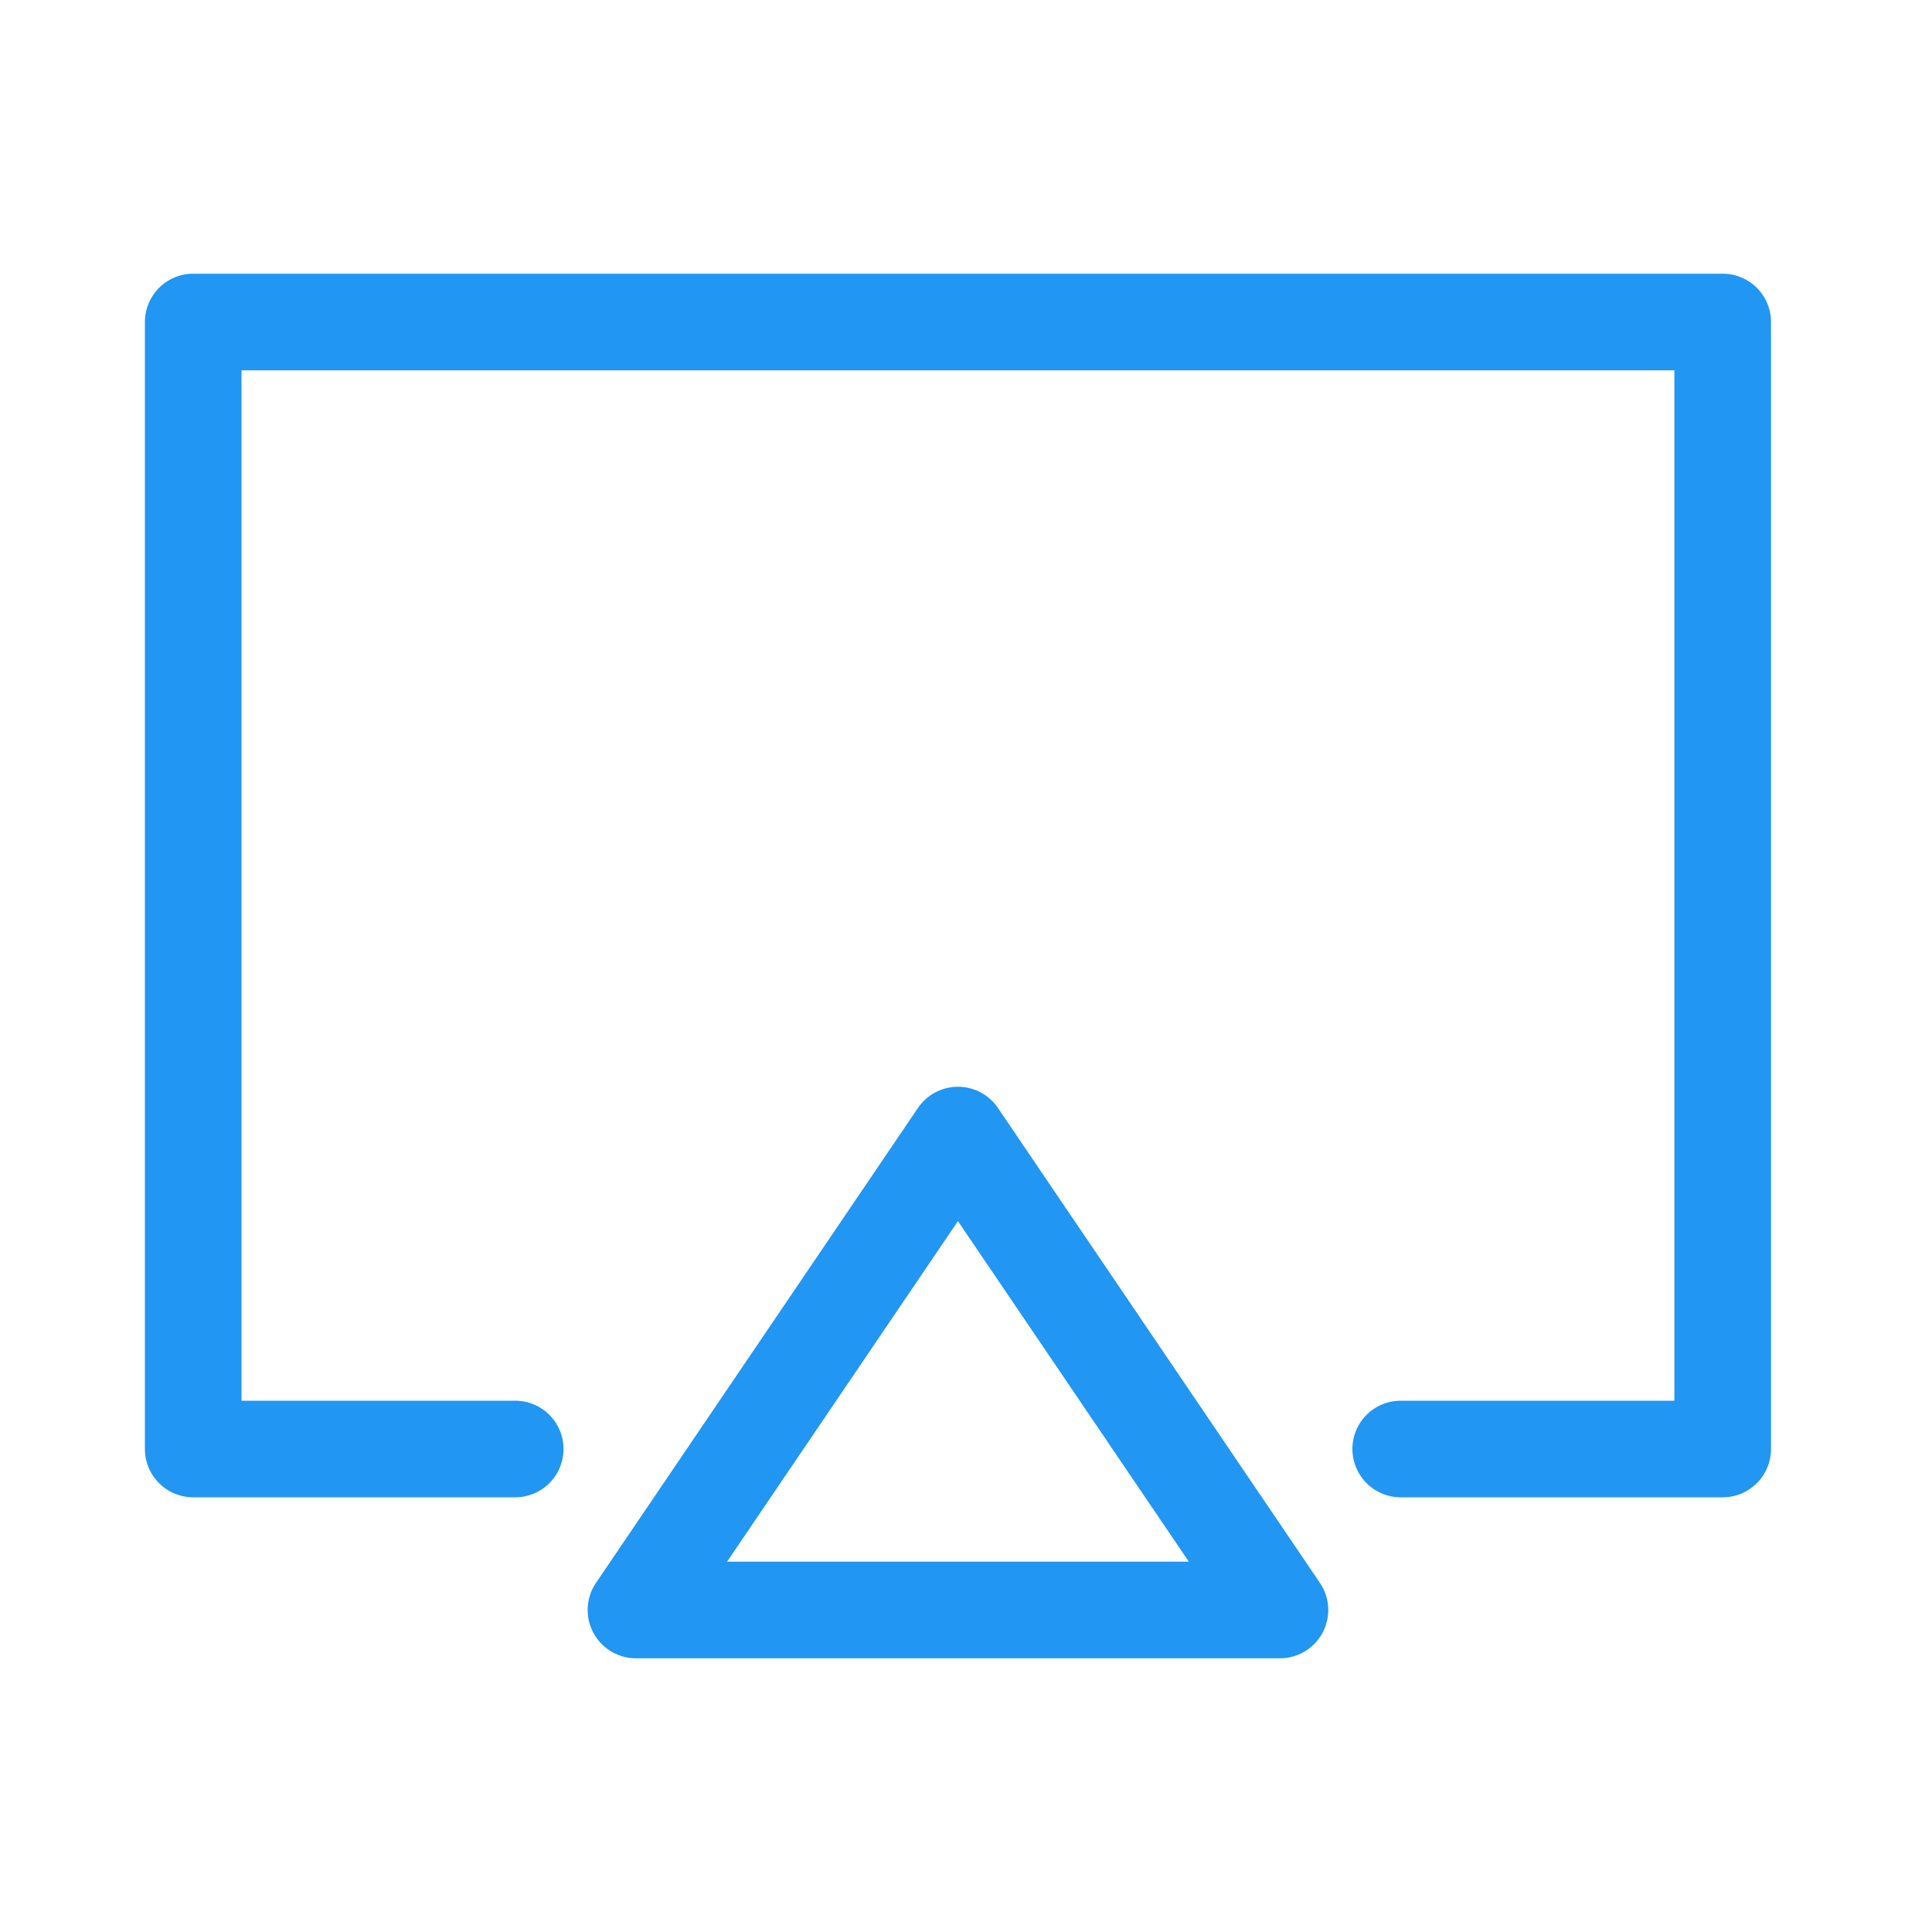 <svg id="Group_4820" data-name="Group 4820" xmlns="http://www.w3.org/2000/svg" width="30" height="30" viewBox="0 0 30 30">
  <rect id="Rectangle_1451" data-name="Rectangle 1451" width="30" height="30" fill="none"/>
  <g id="airplay" transform="translate(3 5)">
    <path id="Path_2416" data-name="Path 2416" d="M7.5,21.5h-5V4H26.25V21.5h-5" transform="translate(-2.5 -4)" fill="none" stroke="#2196f3" stroke-linecap="round" stroke-linejoin="round" stroke-miterlimit="10" stroke-width="1.5"/>
    <path id="Path_2417" data-name="Path 2417" d="M8,21.475H18L13,14.1Z" transform="translate(-1.125 -1.475)" fill="none" stroke="#2196f3" stroke-linecap="round" stroke-linejoin="round" stroke-miterlimit="10" stroke-width="1.5"/>
  </g>
</svg>
